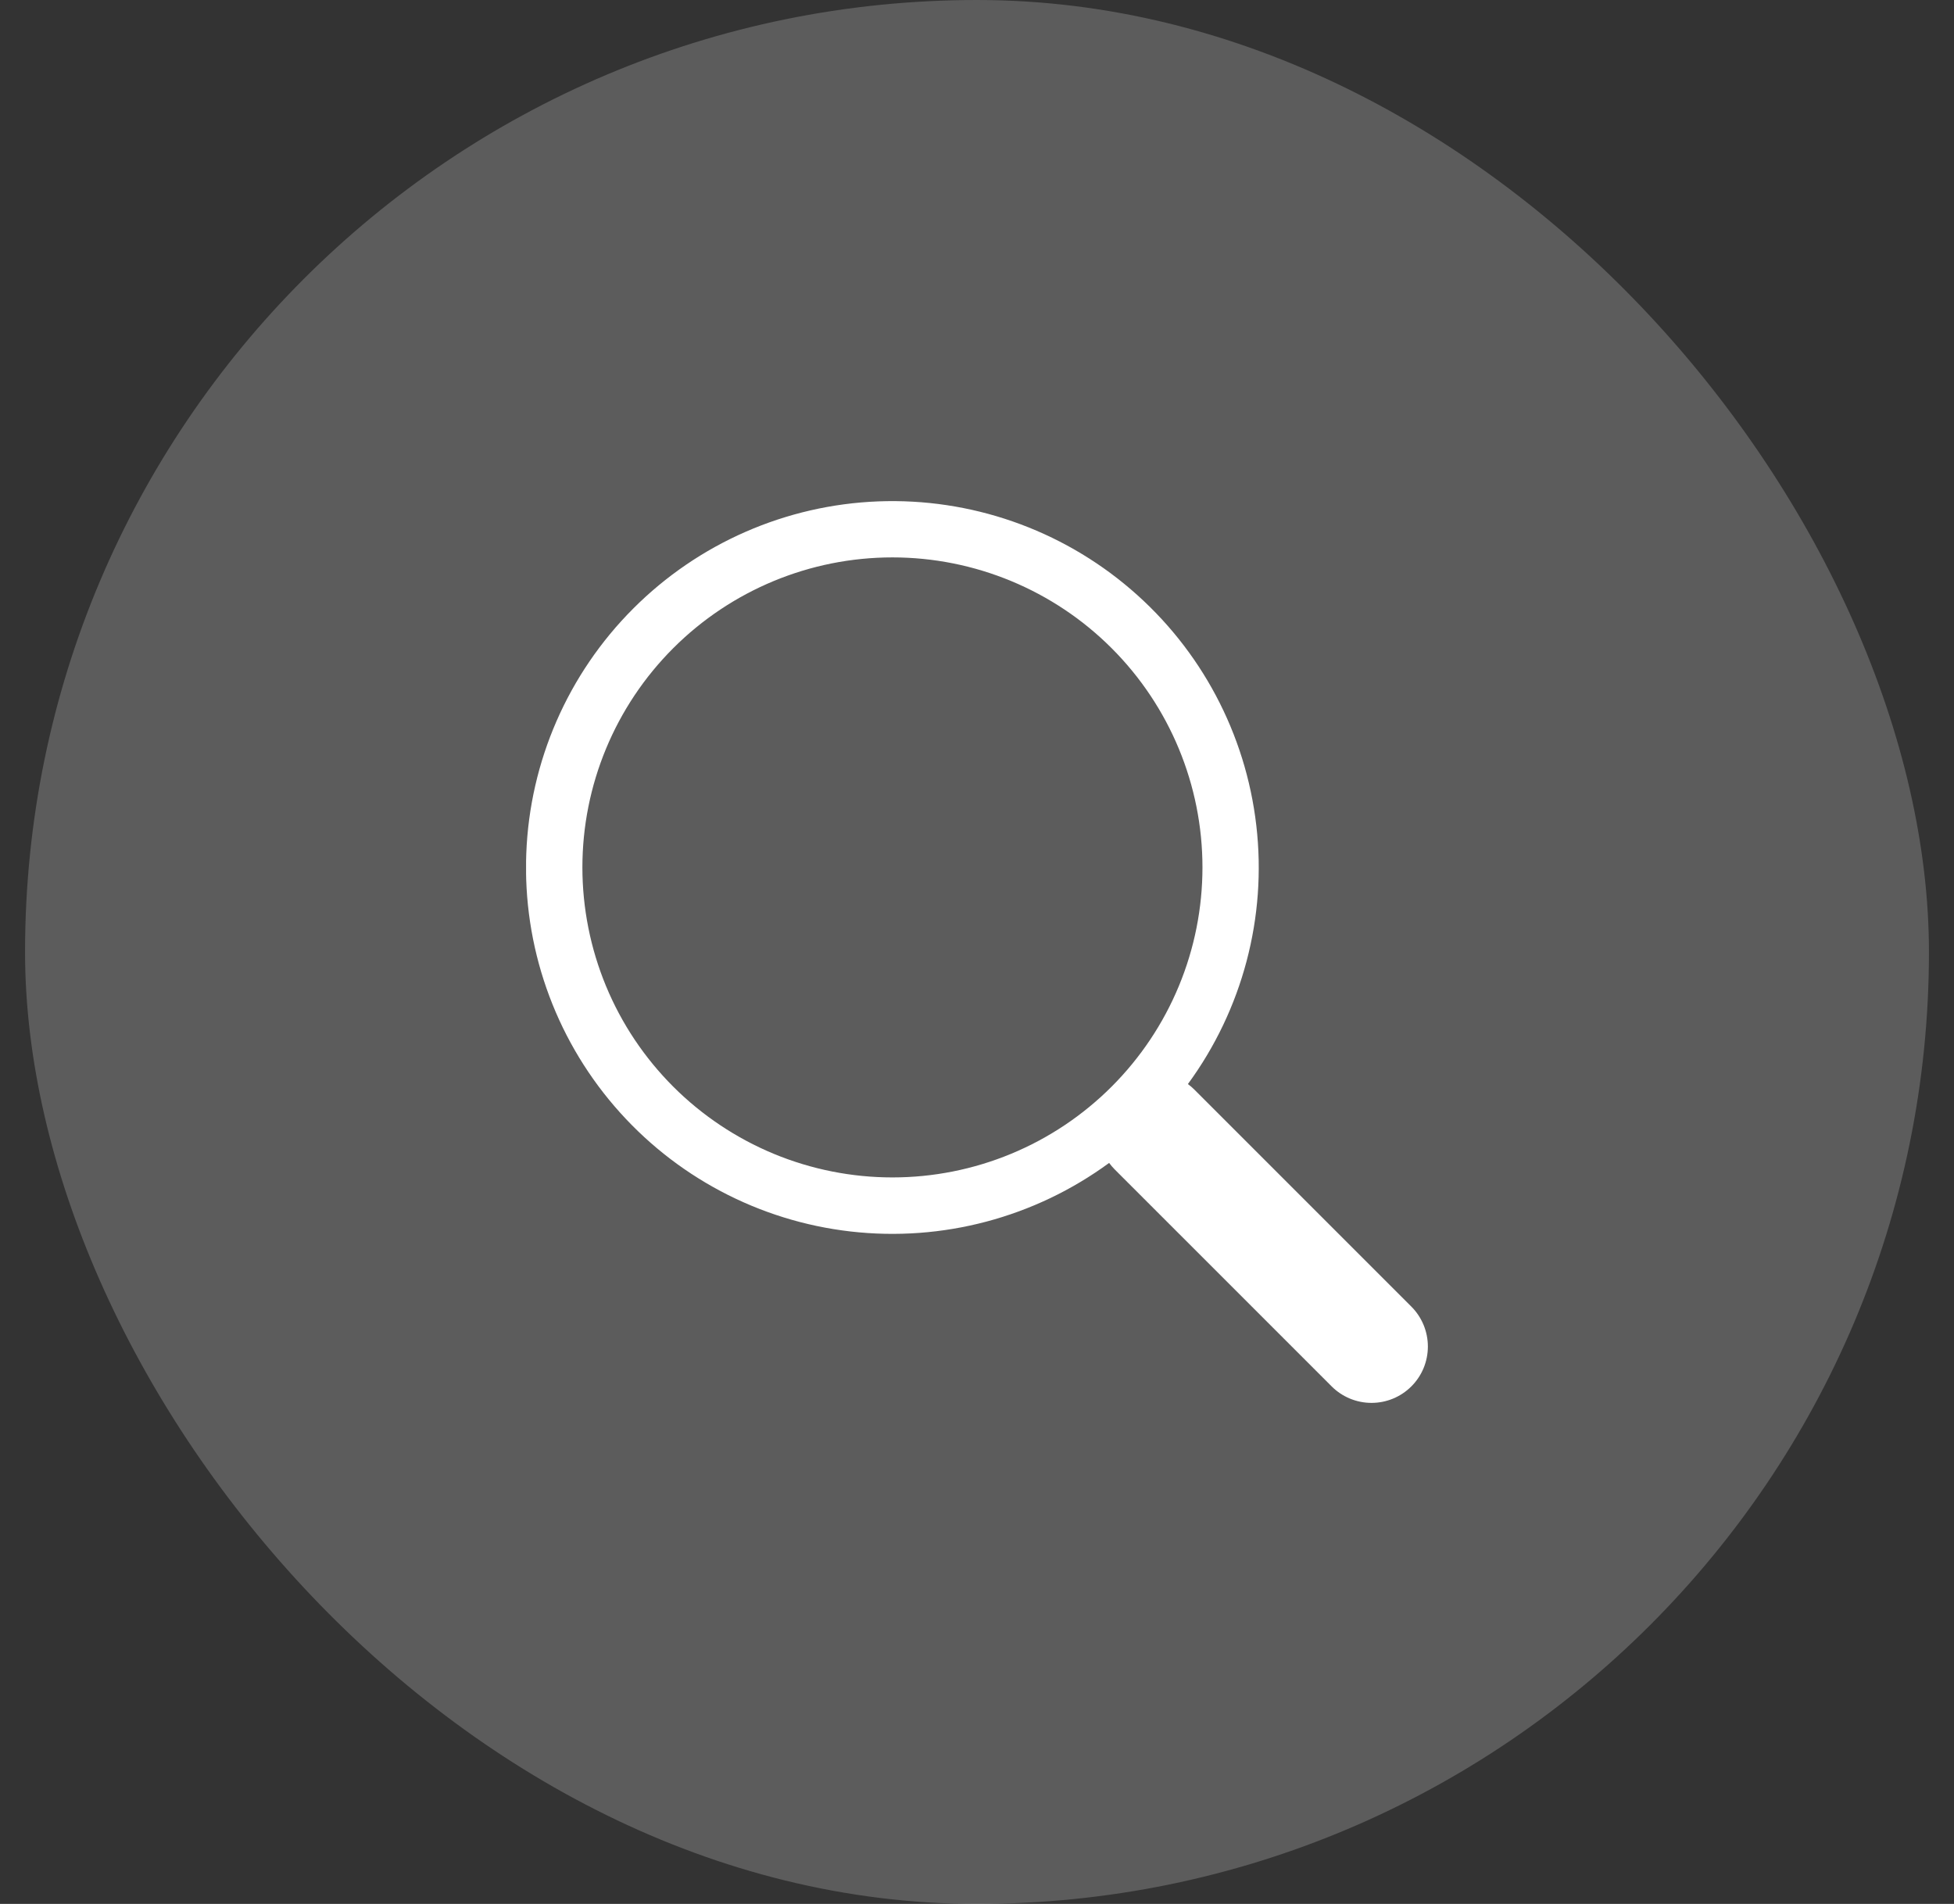 <svg width="39" height="38" viewBox="0 0 39 38" fill="none" xmlns="http://www.w3.org/2000/svg">
<rect x="0" y="0" width="39" height="38" fill="#333333" stroke="none"/>
<rect x="0.5" width="38" height="38" rx="19" fill="white" fill-opacity="0.2"/>
<g clip-path="url(#clip0_152_2198)">
<path d="M23.709 21.637C24.799 20.15 25.287 18.307 25.075 16.477C24.864 14.646 23.97 12.962 22.57 11.763C21.171 10.563 19.371 9.936 17.529 10.007C15.688 10.078 13.941 10.842 12.639 12.146C11.336 13.449 10.573 15.197 10.504 17.038C10.434 18.88 11.062 20.68 12.263 22.078C13.463 23.476 15.148 24.37 16.978 24.579C18.809 24.789 20.652 24.3 22.138 23.21H22.137C22.17 23.255 22.206 23.297 22.247 23.339L26.578 27.67C26.789 27.881 27.075 28 27.374 28C27.672 28 27.958 27.882 28.169 27.671C28.381 27.46 28.499 27.174 28.499 26.875C28.499 26.577 28.381 26.291 28.17 26.079L23.839 21.748C23.798 21.707 23.755 21.67 23.709 21.636V21.637ZM24 17.312C24 18.125 23.84 18.93 23.529 19.68C23.218 20.431 22.762 21.113 22.187 21.688C21.613 22.262 20.931 22.718 20.18 23.029C19.429 23.34 18.625 23.5 17.812 23.5C17 23.5 16.195 23.34 15.444 23.029C14.694 22.718 14.011 22.262 13.437 21.688C12.862 21.113 12.406 20.431 12.095 19.68C11.785 18.93 11.624 18.125 11.624 17.312C11.624 15.671 12.276 14.098 13.437 12.937C14.597 11.777 16.171 11.125 17.812 11.125C19.453 11.125 21.027 11.777 22.187 12.937C23.348 14.098 24 15.671 24 17.312Z" fill="white"/>
</g>
<defs>
<clipPath id="clip0_152_2198">
<rect width="18" height="18" fill="white" transform="translate(10.5 10)"/>
</clipPath>
</defs>
</svg>
